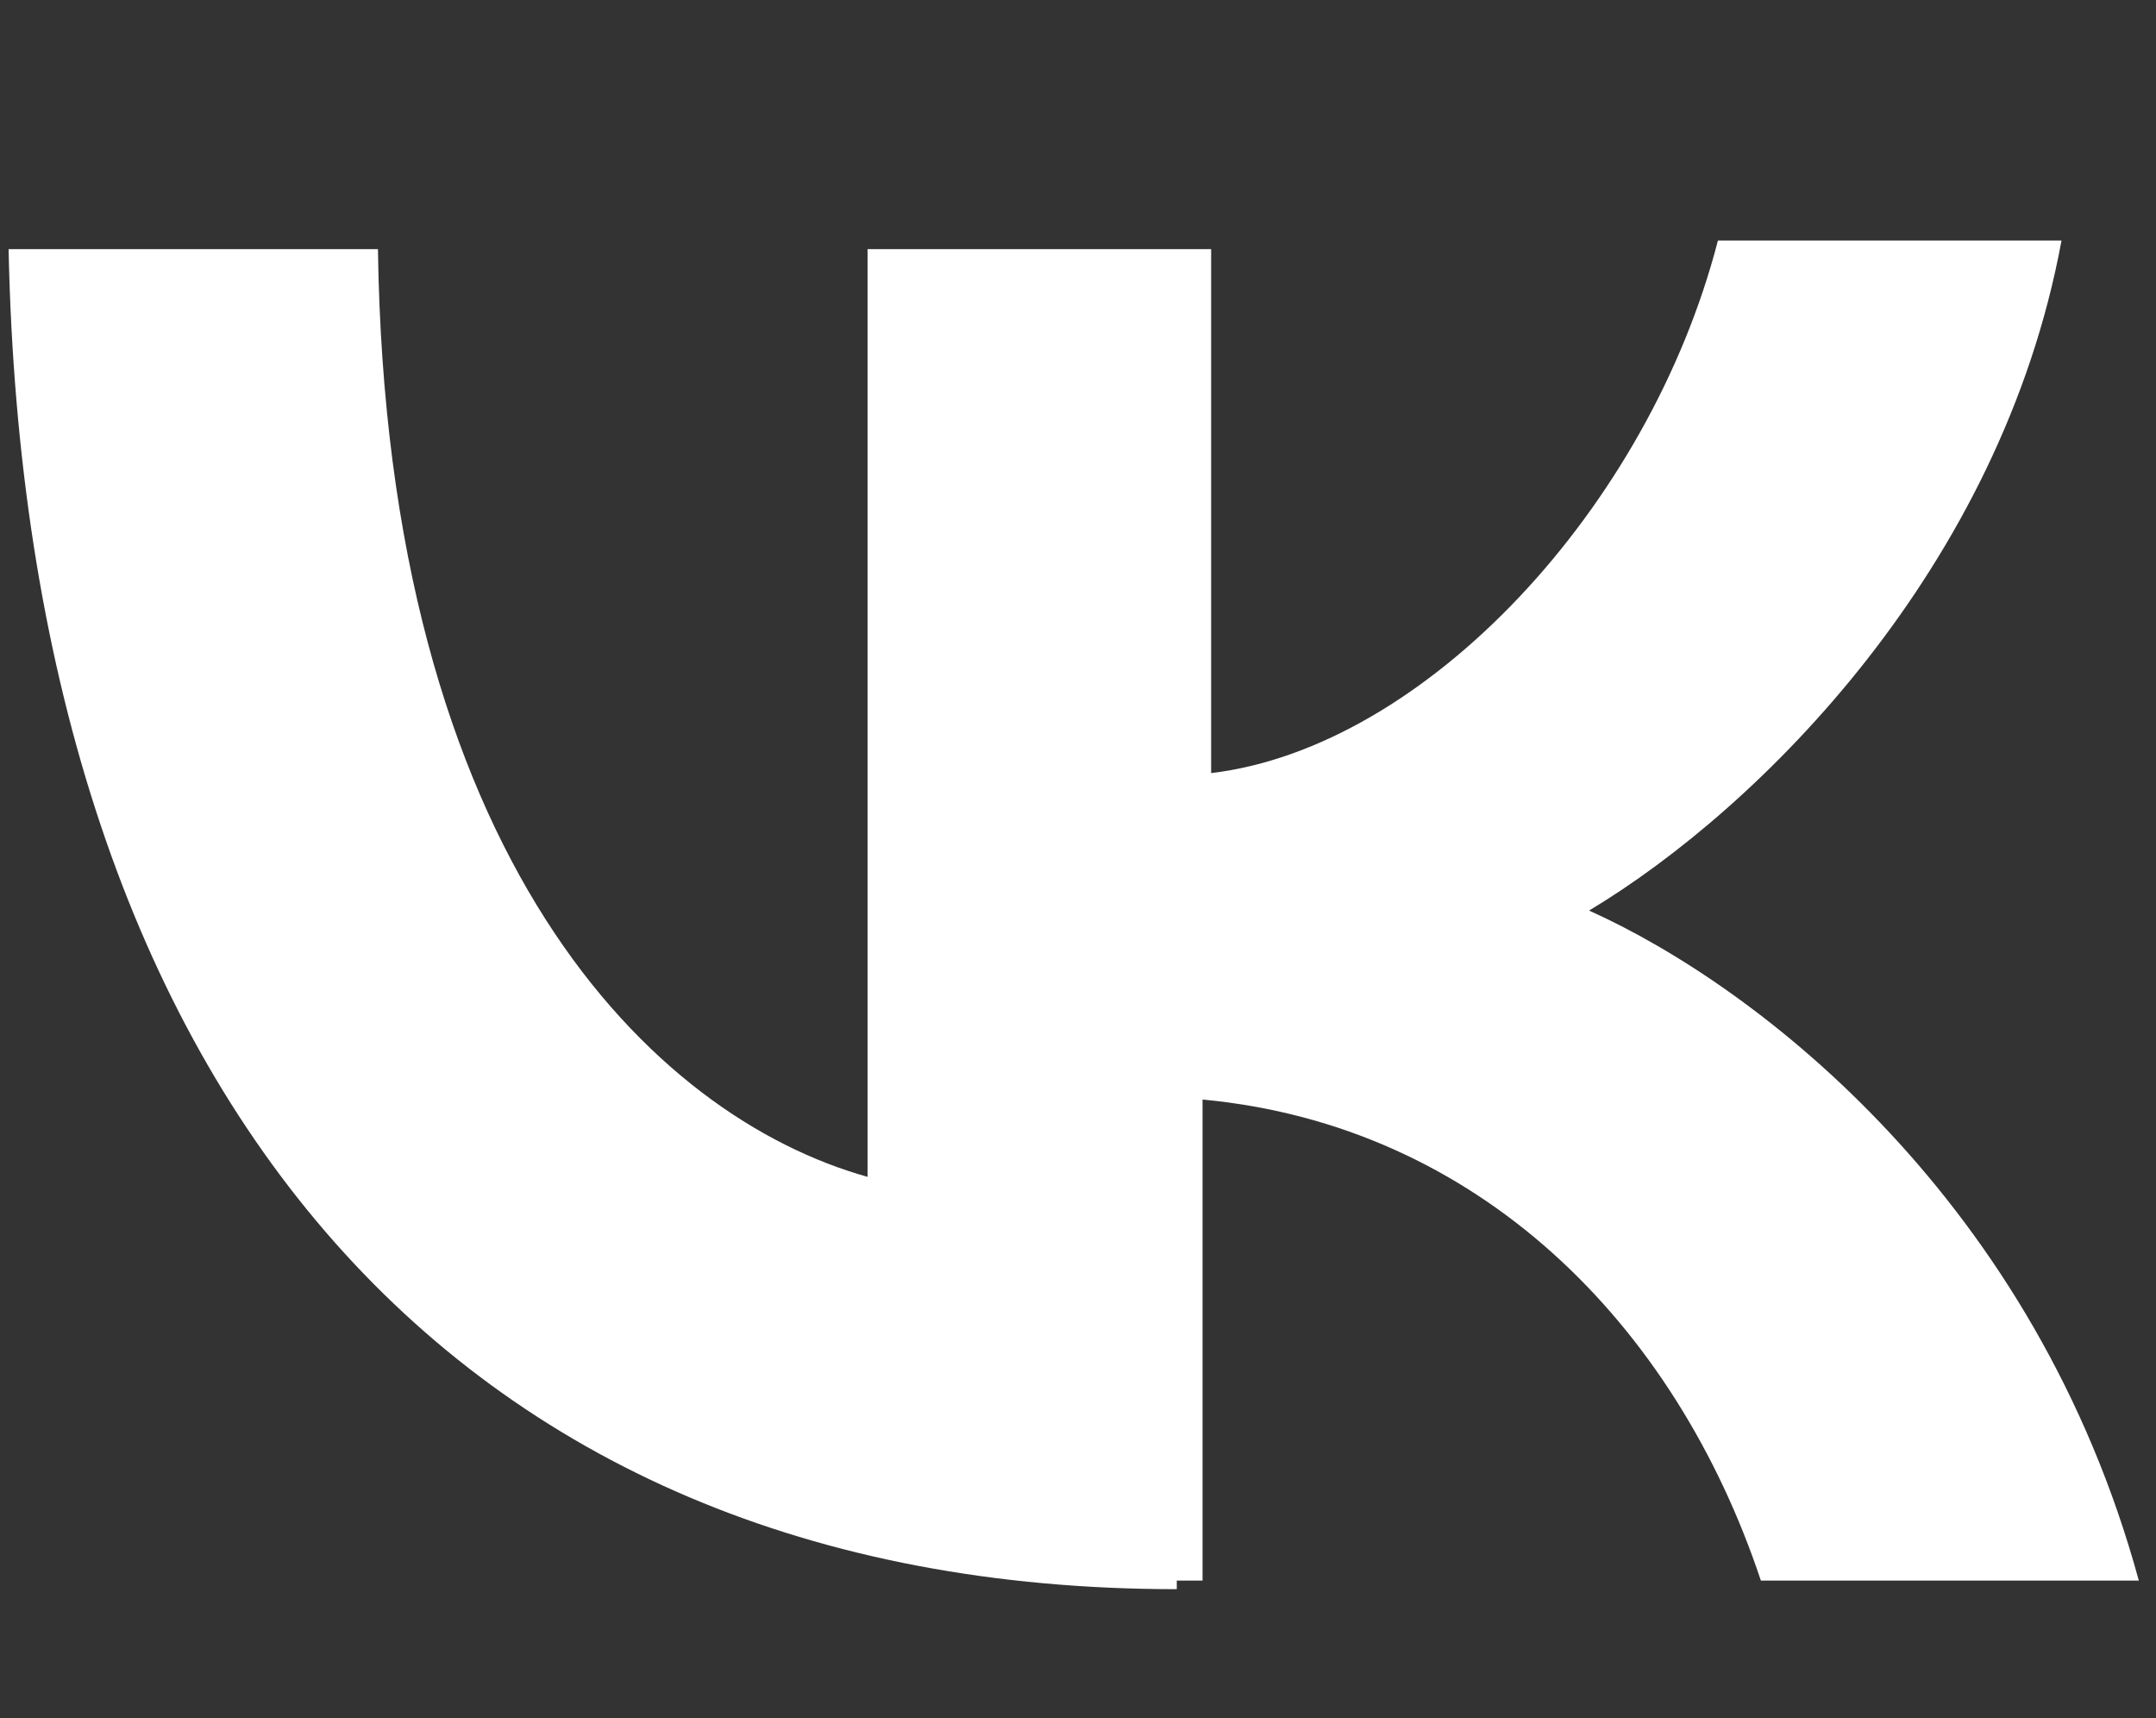 <svg enable-background="new 0 0 25.1 20" viewBox="0 0 25.1 20" xmlns="http://www.w3.org/2000/svg"><rect x="0" y="0" width="25.1" height="20" fill="#333333" stroke="none"/><path d="m13.7 18.5c-8.5 0-13.4-5.9-13.6-15.6h4.3c.1 7.1 3.2 10.1 5.7 10.8v-10.8h4v6.1c2.5-.3 5.1-3.1 5.9-6.2h4c-.7 3.8-3.5 6.6-5.5 7.8 2 .9 5.2 3.4 6.4 7.8h-4.4c-1-3-3.3-5.3-6.5-5.6v5.6h-.3z" fill="#fff"/></svg>